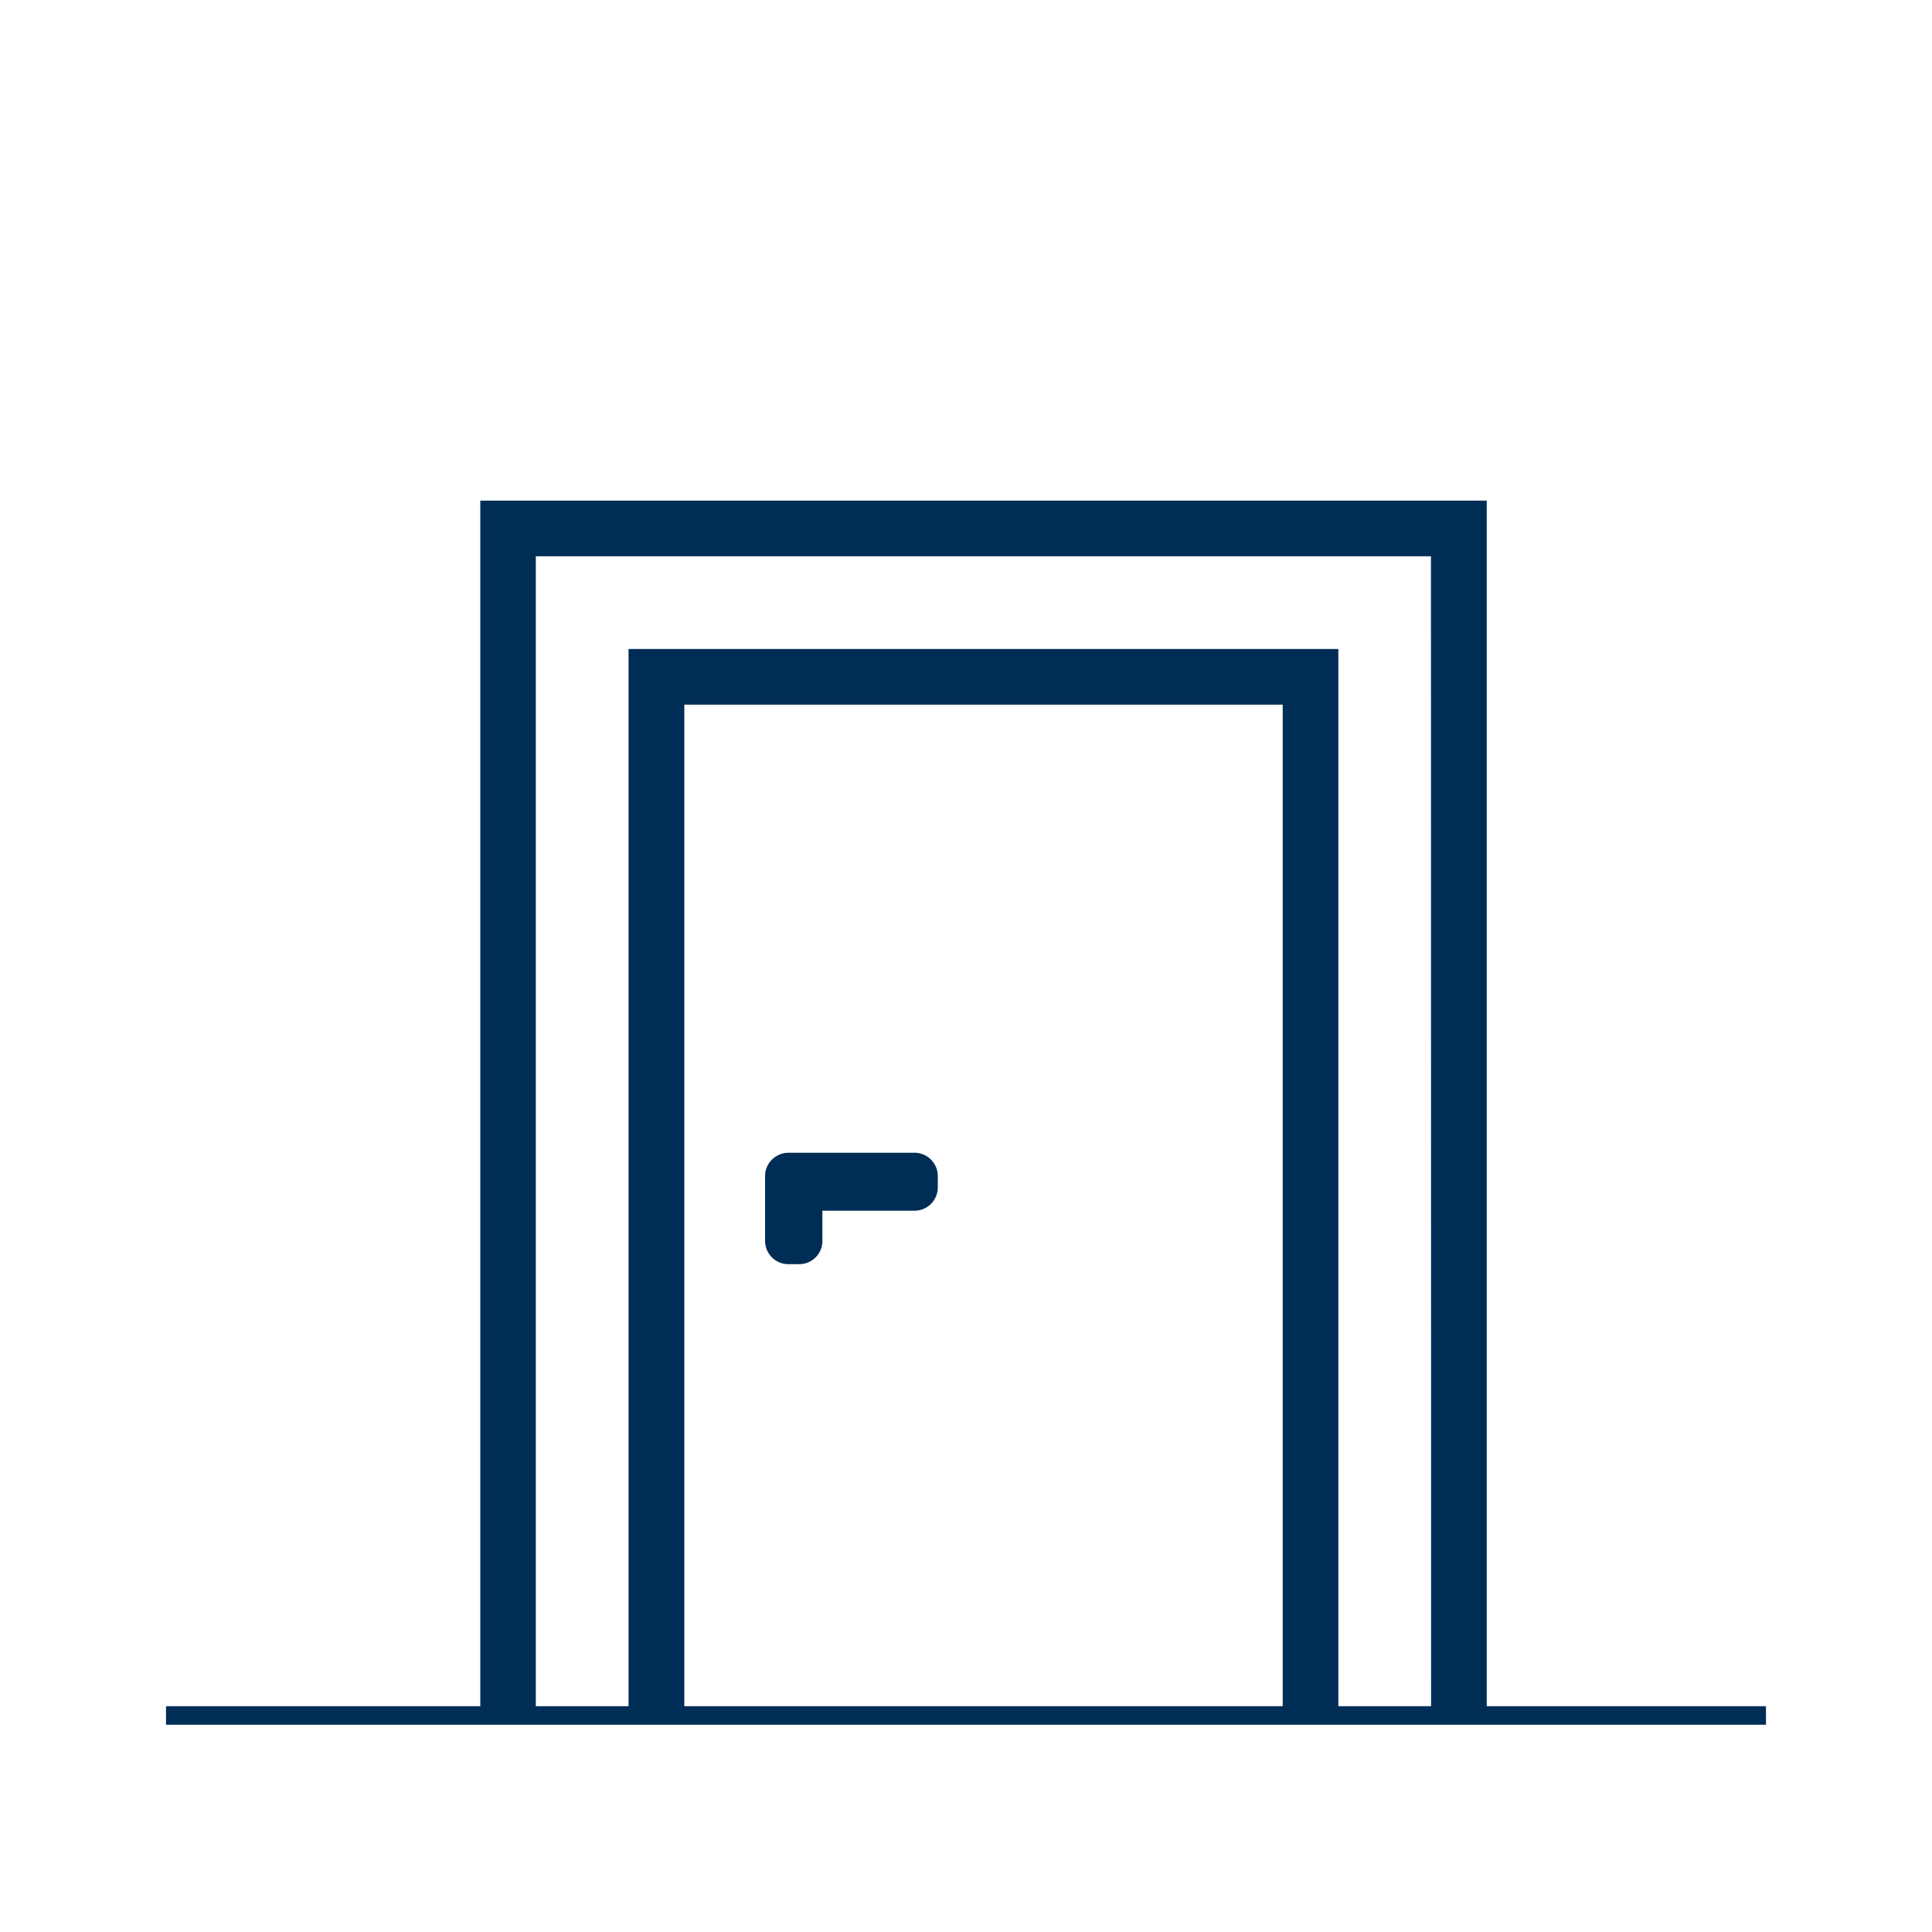 <svg id="Livello_1" data-name="Livello 1" xmlns="http://www.w3.org/2000/svg" viewBox="0 0 150 150">
  <defs>
    <style>
      .cls-1 {
        fill: #002d55;
      }
    </style>
  </defs>
  <g>
    <path class="cls-1" d="M111.11,132.47h-7.2V50.39H48.8v82.08h-7.2V43.19h69.5ZM99.59,61.68v70.79H53.13V54.71H99.59Zm15.84-22.81H37.29v93.6H12.89v1.44H137.11v-1.44H115.43Z"/>
    <path class="cls-1" d="M71,89.5H61.21a1.78,1.78,0,0,0-.91.25,1.81,1.81,0,0,0-.9,1.55v.84h0v4.2a1.81,1.81,0,0,0,1.81,1.81h.84a1.8,1.8,0,0,0,1.8-1.81V94H71a1.81,1.81,0,0,0,1.81-1.81V91.3A1.81,1.81,0,0,0,71,89.5"/>
  </g>
</svg>
